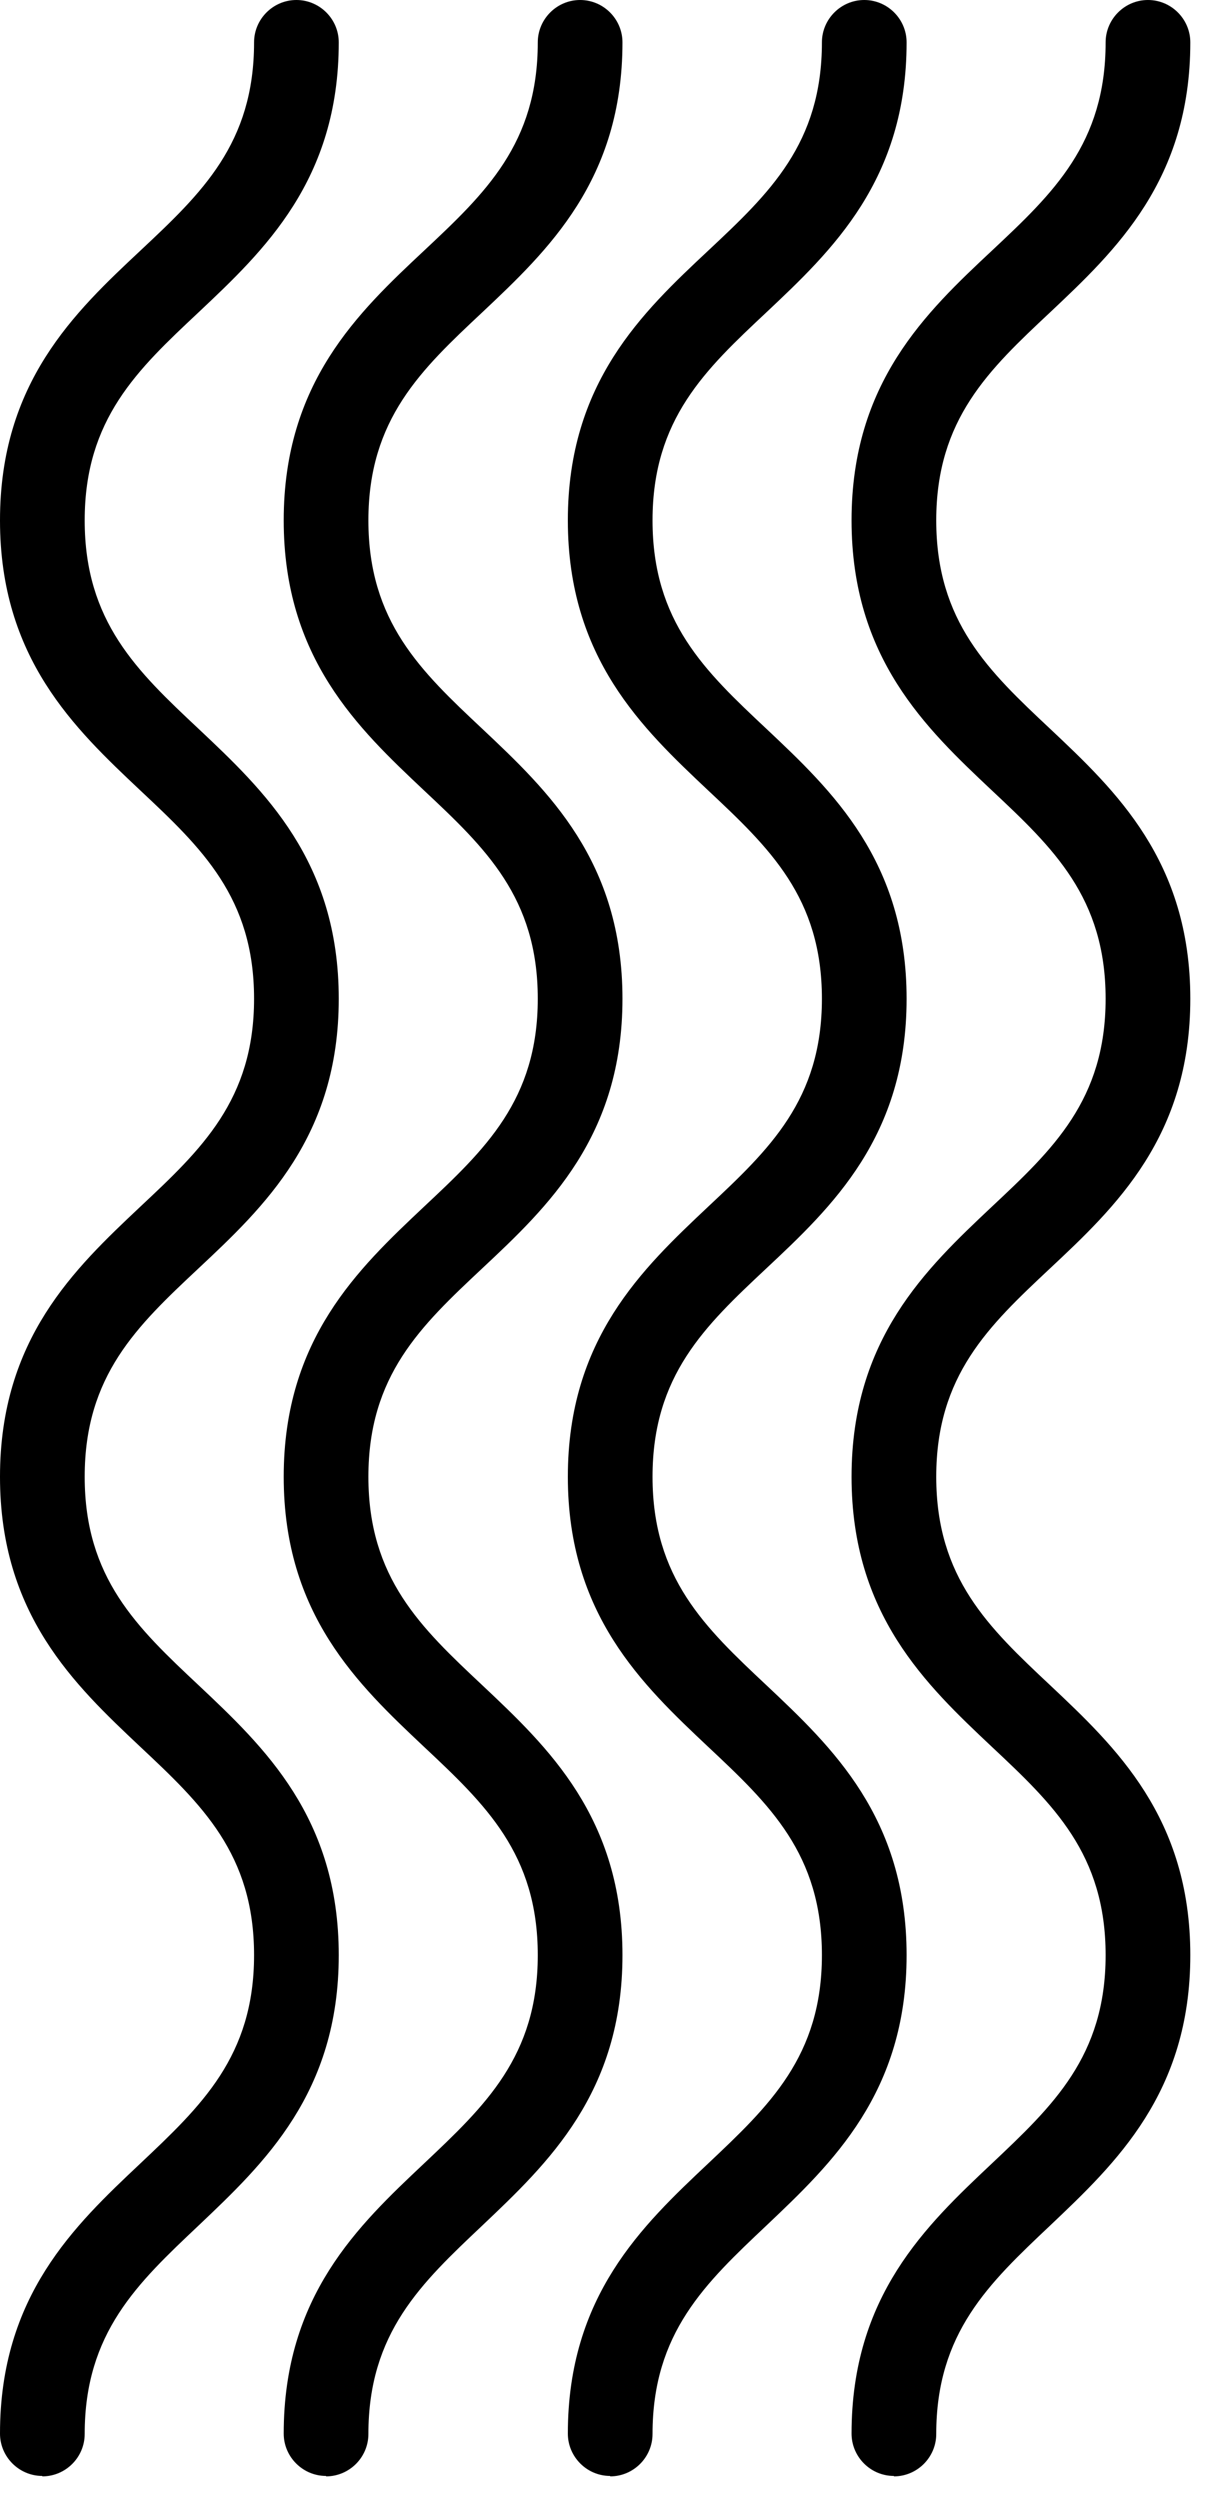<svg width="29" height="59" viewBox="0 0 29 59" fill="none" xmlns="http://www.w3.org/2000/svg">
<path d="M1 58.43C0.45 58.43 0 57.98 0 57.43C0 54.18 1.76 52.52 3.31 51.06C4.75 49.7 6 48.53 6 46.14C6 43.75 4.76 42.58 3.31 41.22C1.76 39.76 0 38.1 0 34.85C0 31.6 1.76 29.94 3.31 28.48C4.75 27.13 6 25.96 6 23.57C6 21.18 4.76 20.01 3.31 18.65C1.76 17.19 0 15.53 0 12.28C0 9.03 1.76 7.37 3.32 5.91C4.76 4.56 6 3.39 6 1C6 0.45 6.45 0 7 0C7.55 0 8 0.45 8 1C8 4.25 6.24 5.91 4.69 7.37C3.25 8.72 2 9.89 2 12.28C2 14.67 3.24 15.84 4.69 17.2C6.24 18.66 8 20.32 8 23.57C8 26.82 6.24 28.48 4.68 29.94C3.24 31.29 2 32.46 2 34.85C2 37.24 3.24 38.41 4.69 39.77C6.24 41.23 8 42.89 8 46.14C8 49.39 6.24 51.05 4.69 52.52C3.25 53.88 2 55.05 2 57.44C2 57.99 1.55 58.44 1 58.44V58.43Z" fill="black"/>
<path d="M7.7 58.43C7.15 58.43 6.7 57.98 6.7 57.43C6.7 54.18 8.46 52.52 10.01 51.06C11.45 49.7 12.7 48.53 12.7 46.14C12.7 43.75 11.46 42.58 10.01 41.22C8.46 39.76 6.7 38.1 6.7 34.85C6.7 31.6 8.46 29.94 10.01 28.48C11.45 27.13 12.7 25.96 12.7 23.57C12.7 21.18 11.46 20.01 10.01 18.65C8.46 17.19 6.7 15.53 6.7 12.28C6.7 9.03 8.46 7.37 10.02 5.91C11.46 4.56 12.7 3.39 12.7 1C12.7 0.45 13.15 0 13.7 0C14.25 0 14.7 0.45 14.7 1C14.7 4.25 12.94 5.91 11.39 7.37C9.95 8.72 8.7 9.89 8.7 12.28C8.7 14.67 9.94 15.84 11.39 17.2C12.94 18.66 14.7 20.32 14.7 23.57C14.7 26.82 12.94 28.48 11.38 29.94C9.94 31.29 8.7 32.46 8.7 34.85C8.7 37.24 9.94 38.41 11.39 39.77C12.94 41.23 14.7 42.89 14.7 46.14C14.7 49.39 12.94 51.05 11.39 52.52C9.95 53.88 8.7 55.05 8.7 57.44C8.7 57.99 8.25 58.44 7.7 58.44V58.43Z" fill="black"/>
<path d="M14.41 58.43C13.86 58.43 13.41 57.98 13.41 57.43C13.41 54.18 15.17 52.52 16.72 51.06C18.16 49.7 19.41 48.53 19.41 46.14C19.41 43.75 18.17 42.58 16.72 41.22C15.17 39.76 13.41 38.1 13.41 34.85C13.41 31.6 15.17 29.94 16.72 28.48C18.16 27.13 19.41 25.96 19.41 23.57C19.41 21.18 18.17 20.01 16.72 18.65C15.17 17.19 13.41 15.53 13.41 12.28C13.41 9.03 15.17 7.37 16.73 5.91C18.17 4.56 19.41 3.39 19.41 1C19.41 0.45 19.86 0 20.41 0C20.96 0 21.41 0.45 21.41 1C21.41 4.25 19.65 5.91 18.1 7.37C16.66 8.72 15.41 9.89 15.41 12.28C15.41 14.67 16.65 15.84 18.1 17.2C19.65 18.66 21.41 20.32 21.41 23.57C21.41 26.82 19.65 28.48 18.09 29.94C16.65 31.29 15.41 32.46 15.41 34.85C15.41 37.24 16.65 38.41 18.1 39.77C19.65 41.23 21.41 42.89 21.41 46.14C21.41 49.39 19.65 51.05 18.1 52.52C16.66 53.88 15.41 55.05 15.41 57.44C15.41 57.99 14.96 58.44 14.41 58.44V58.43Z" fill="black"/>
<path d="M21.11 58.43C20.56 58.43 20.11 57.98 20.11 57.43C20.11 54.18 21.87 52.52 23.42 51.06C24.86 49.7 26.11 48.53 26.11 46.14C26.11 43.75 24.87 42.58 23.42 41.22C21.87 39.76 20.11 38.1 20.11 34.85C20.11 31.6 21.87 29.94 23.42 28.48C24.86 27.13 26.11 25.96 26.11 23.57C26.11 21.18 24.87 20.01 23.42 18.65C21.87 17.19 20.11 15.53 20.11 12.28C20.11 9.03 21.87 7.37 23.43 5.91C24.87 4.56 26.11 3.39 26.11 1C26.11 0.45 26.56 0 27.11 0C27.66 0 28.11 0.45 28.11 1C28.11 4.25 26.35 5.91 24.8 7.37C23.36 8.72 22.11 9.89 22.11 12.28C22.11 14.67 23.35 15.84 24.8 17.2C26.35 18.66 28.11 20.32 28.11 23.57C28.11 26.82 26.35 28.48 24.79 29.94C23.35 31.29 22.11 32.46 22.11 34.85C22.11 37.24 23.35 38.41 24.8 39.77C26.35 41.23 28.11 42.89 28.11 46.14C28.11 49.39 26.35 51.05 24.8 52.52C23.36 53.88 22.11 55.05 22.11 57.44C22.11 57.99 21.66 58.44 21.11 58.44V58.43Z" fill="black"/>
</svg>
